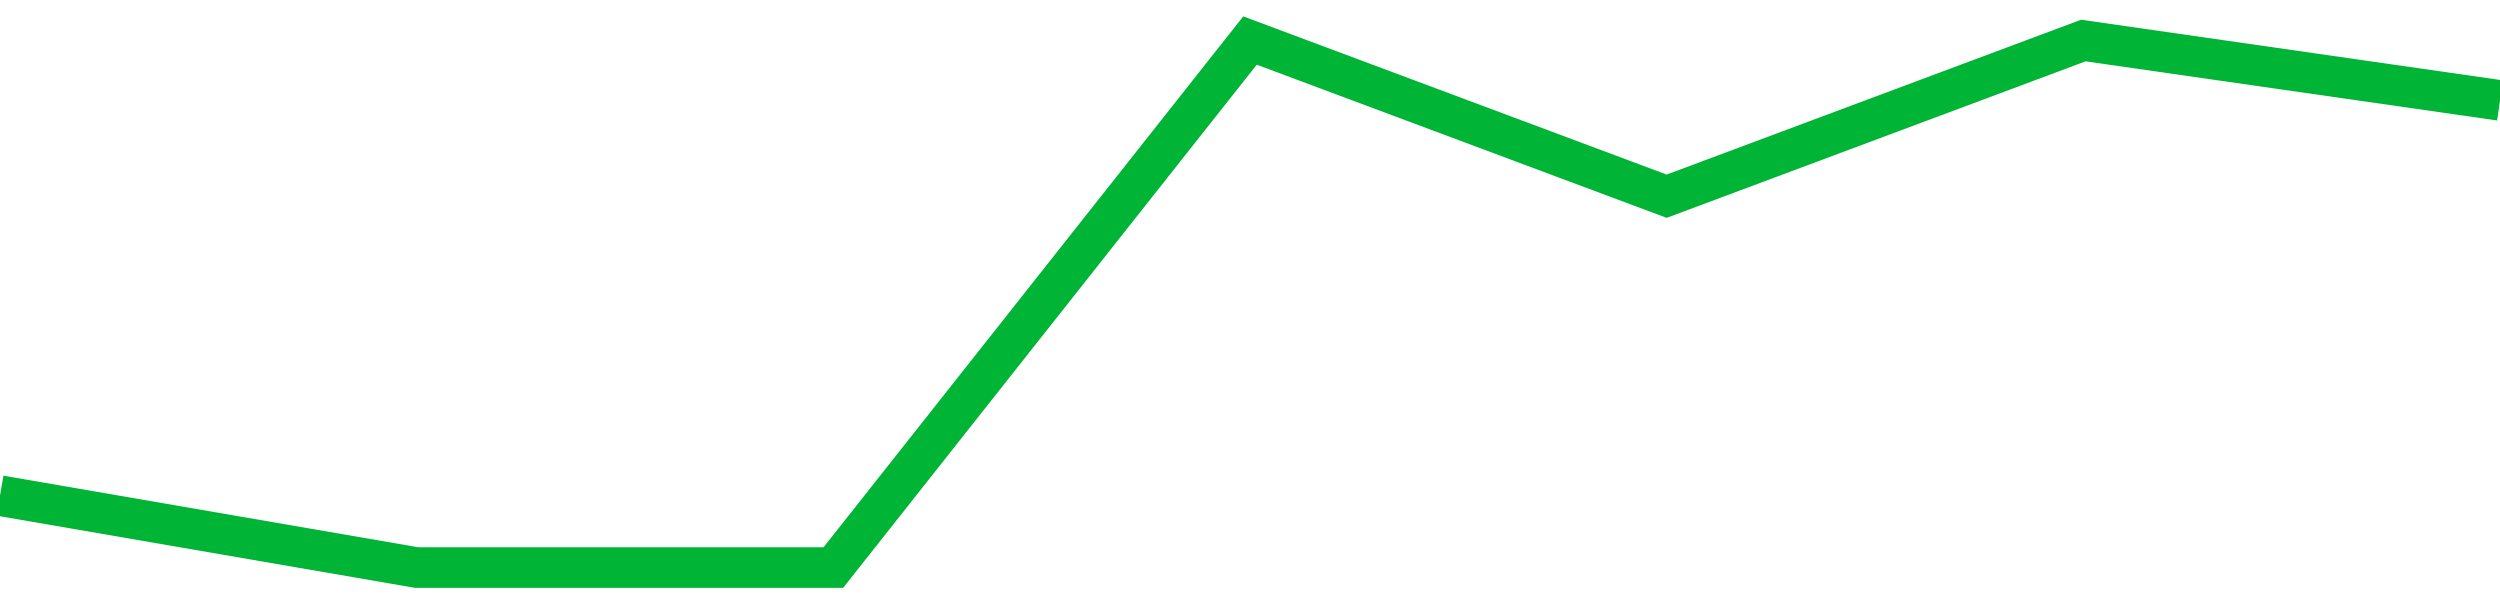 <!-- Generated with https://github.com/jxxe/sparkline/ --><svg viewBox="0 0 185 45" class="sparkline" xmlns="http://www.w3.org/2000/svg"><path class="sparkline--fill" d="M 0 36.68 L 0 36.68 L 30.833 42 L 61.667 42 L 92.5 3 L 123.333 14.52 L 154.167 3 L 185 7.43 V 45 L 0 45 Z" stroke="none" fill="none" ></path><path class="sparkline--line" d="M 0 36.68 L 0 36.68 L 30.833 42 L 61.667 42 L 92.5 3 L 123.333 14.52 L 154.167 3 L 185 7.43" fill="none" stroke-width="3" stroke="#00B436" ></path></svg>